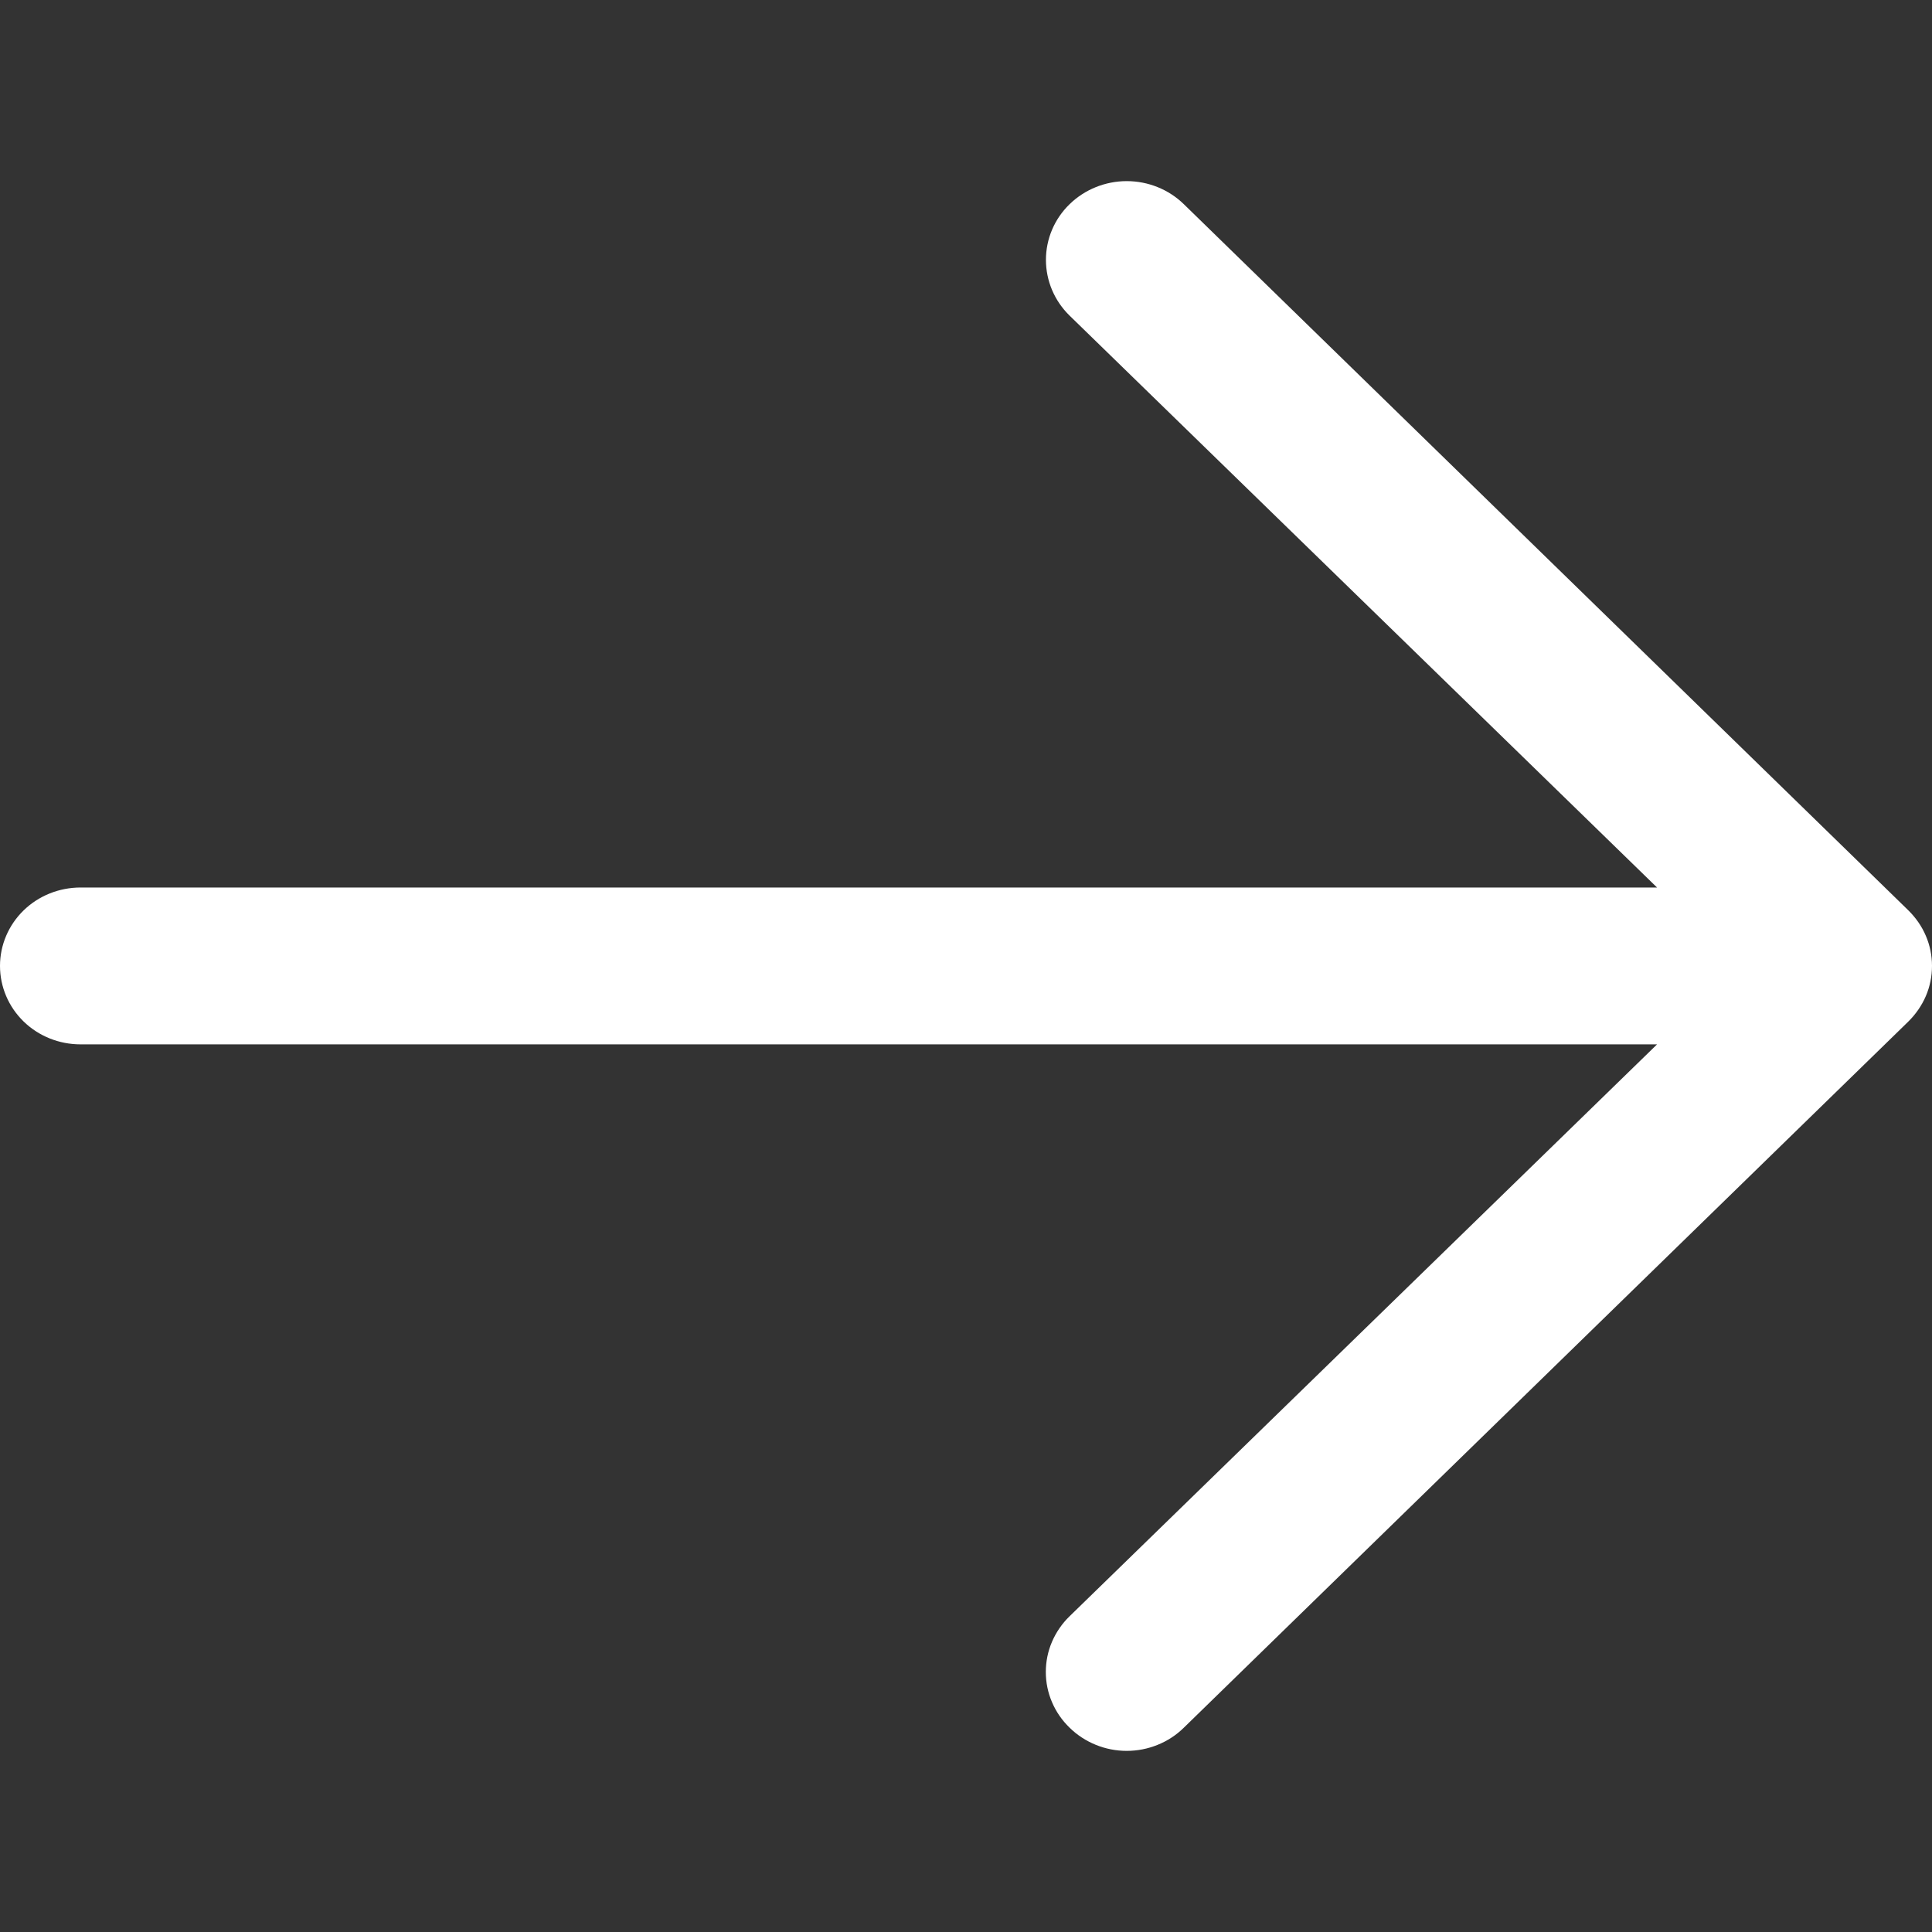<?xml version="1.0" encoding="UTF-8"?>
<svg width="16px" height="16px" viewBox="0 0 16 16" version="1.1" xmlns="http://www.w3.org/2000/svg" xmlns:xlink="http://www.w3.org/1999/xlink">
    <rect x="0" y="0" width="16" height="16" fill="#333333" stroke="none"/>
    <title>44BFE980-7BAE-48F5-AB2D-70F23D894543</title>
    <g id="Page-1" stroke="none" stroke-width="1" fill="none" fill-rule="evenodd">
        <g id="xl-/-Template-/-Home" transform="translate(-276, -2580)" fill="#ffffff">
            <g id="xl-/-Composite-/-ContentGrid-3col-/-Light" transform="translate(0, 1959)">
                <g id="Cards-Grid" transform="translate(192, 309)">
                    <g id="Button-/-Tertiary-+-IconRight-/-Dark-/-Default" transform="translate(16, 311)">
                        <g id="Icon-/-Core-/-Arrow-/-Light" transform="translate(68, 1)">
                            <path d="M9.804,14.308 C9.742,14.369 9.669,14.417 9.587,14.45 C9.506,14.483 9.419,14.5 9.331,14.5 C9.243,14.5 9.156,14.483 9.075,14.45 C8.994,14.417 8.92,14.369 8.858,14.308 C8.795,14.247 8.746,14.176 8.712,14.096 C8.678,14.017 8.661,13.932 8.661,13.847 C8.661,13.761 8.678,13.676 8.712,13.597 C8.746,13.518 8.795,13.446 8.858,13.385 L13.723,8.649 L0.667,8.649 C0.49,8.649 0.32,8.581 0.195,8.459 C0.07,8.337 0,8.172 0,7.999 C0,7.827 0.07,7.662 0.195,7.54 C0.32,7.418 0.49,7.35 0.667,7.35 L13.723,7.35 L8.858,2.614 C8.732,2.491 8.662,2.325 8.662,2.152 C8.662,1.979 8.732,1.813 8.858,1.691 C8.983,1.569 9.154,1.5 9.331,1.5 C9.509,1.5 9.679,1.569 9.804,1.691 L15.803,7.538 C15.865,7.599 15.915,7.67 15.949,7.75 C15.983,7.829 16,7.914 16,7.999 C16,8.085 15.983,8.17 15.949,8.249 C15.915,8.328 15.865,8.4 15.803,8.461 L9.804,14.308 Z" id="Vector"></path>
                        </g>
                    </g>
                </g>
            </g>
        </g>
    </g>
</svg>